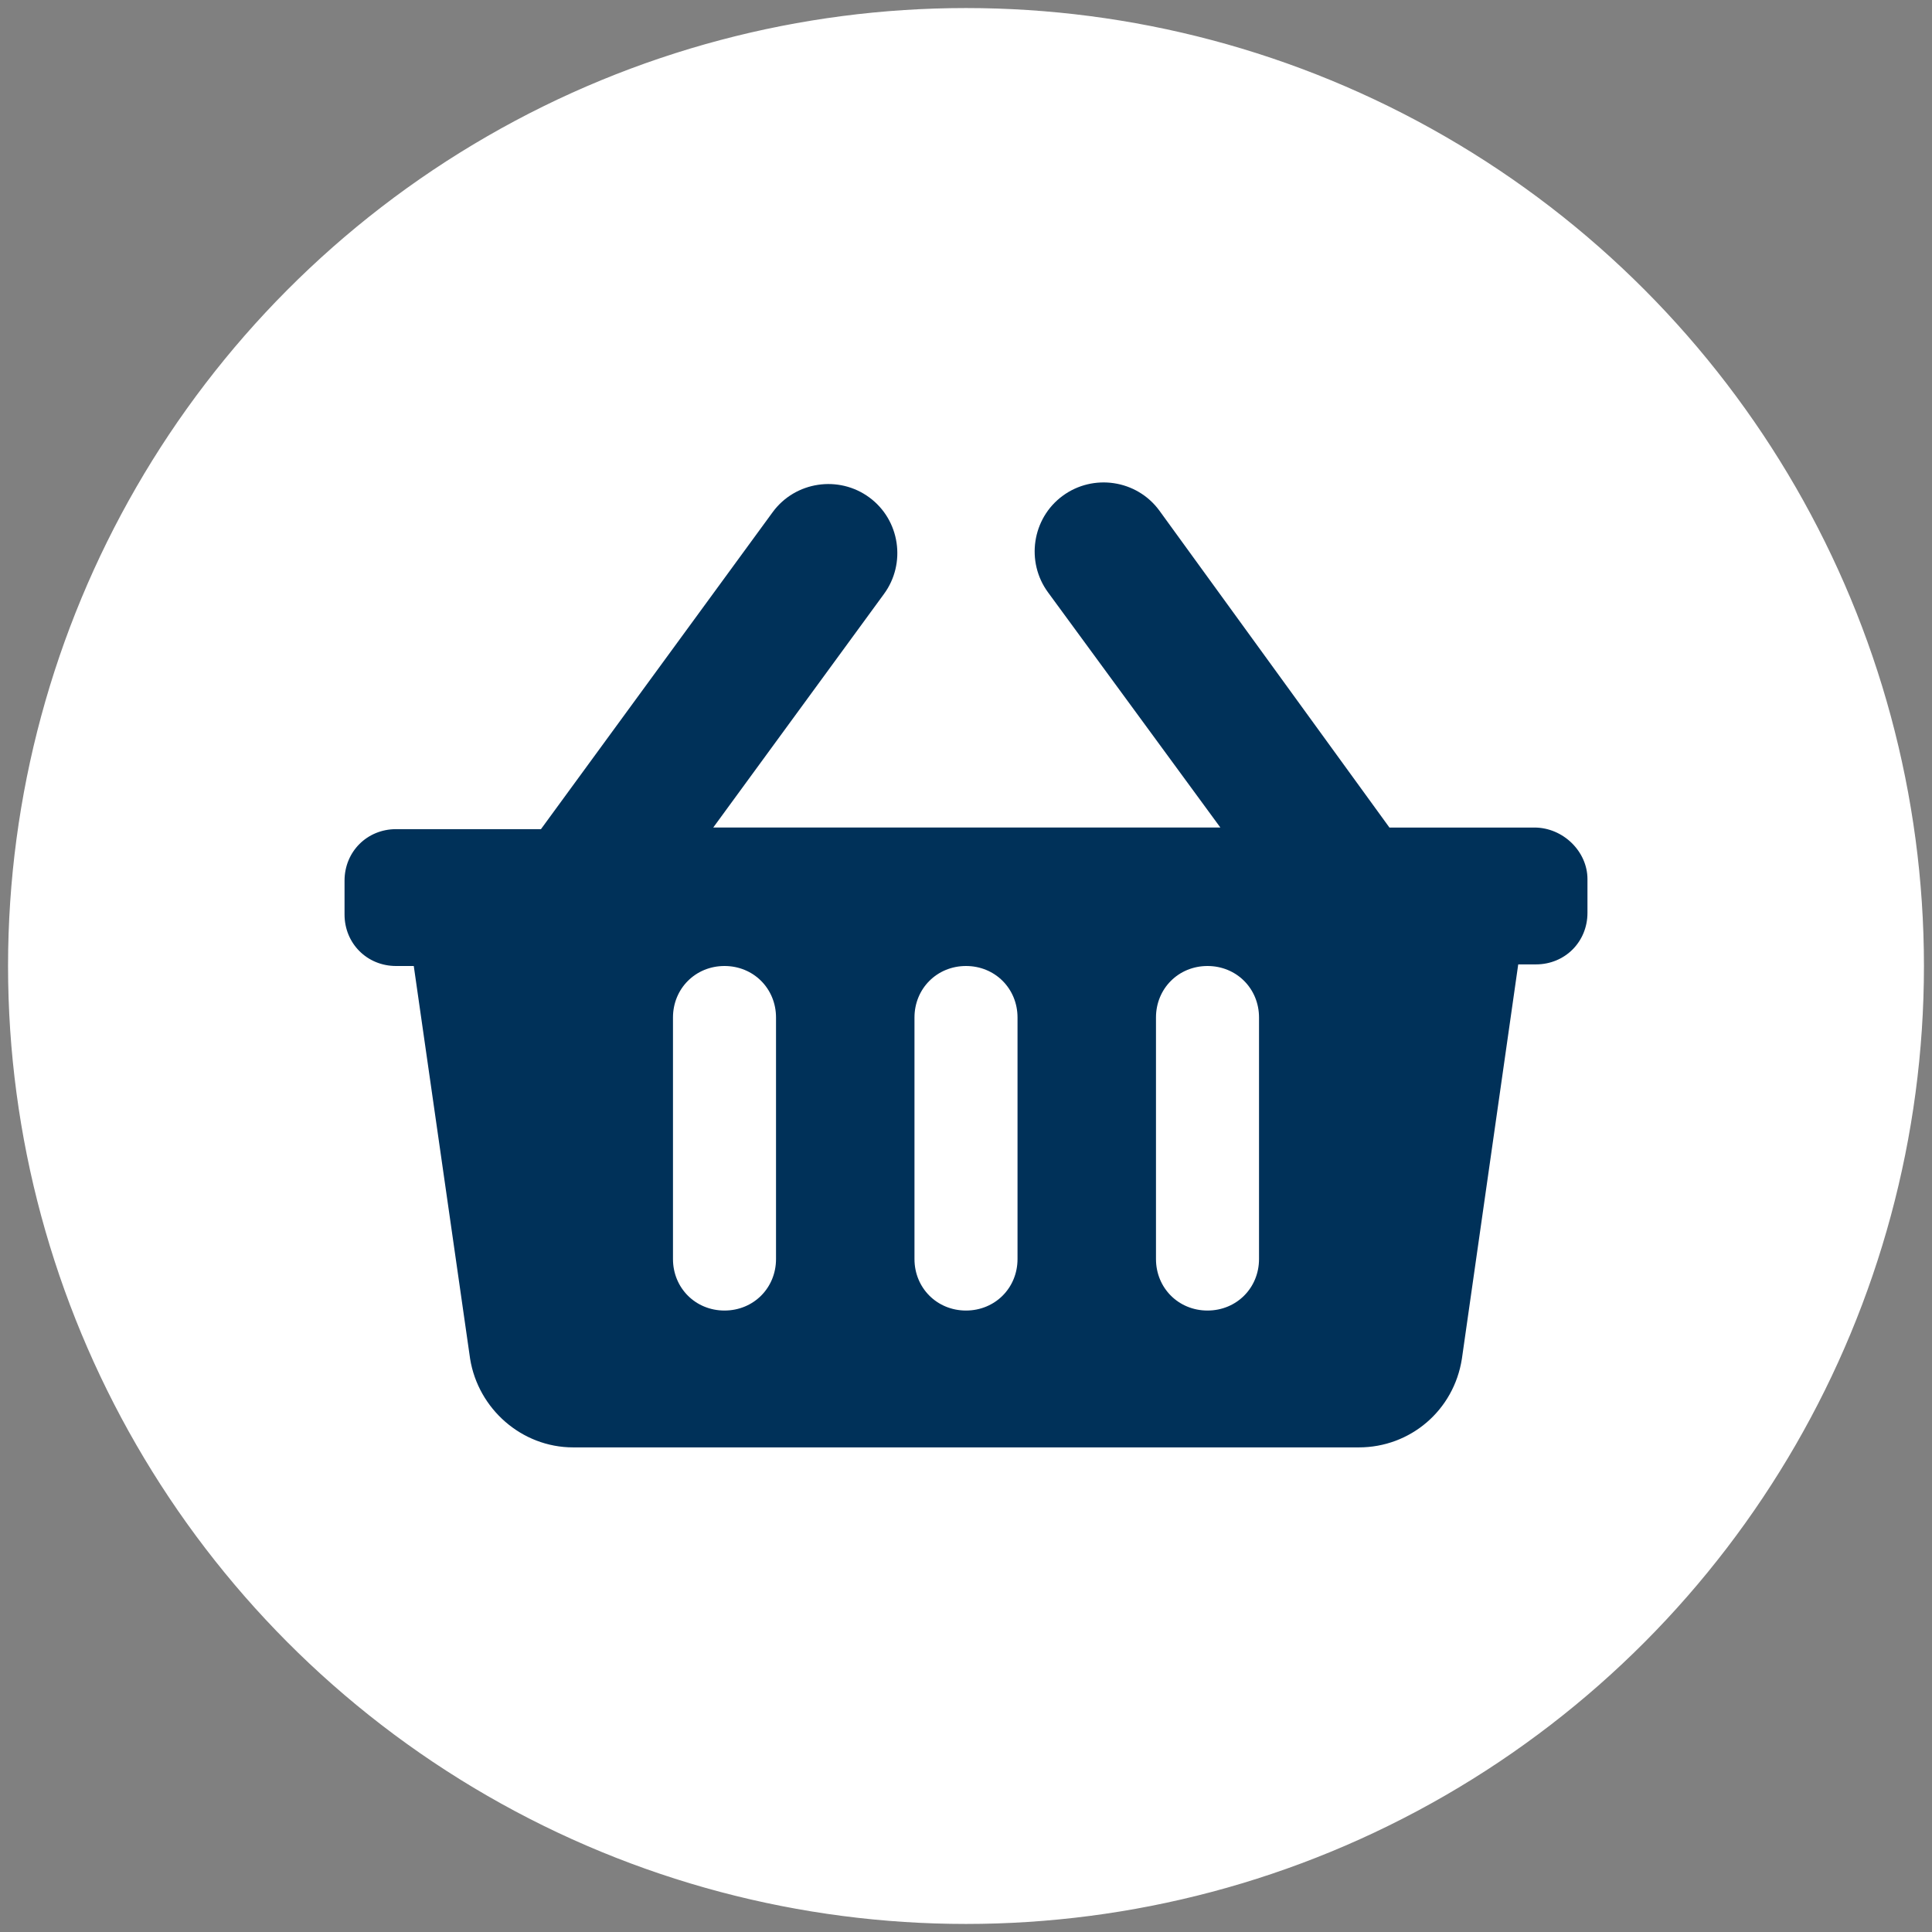 <?xml version="1.0" encoding="utf-8"?>
<!-- Generator: Adobe Illustrator 24.1.0, SVG Export Plug-In . SVG Version: 6.00 Build 0)  -->
<svg version="1.1" id="Réteg_1" xmlns="http://www.w3.org/2000/svg" xmlns:xlink="http://www.w3.org/1999/xlink" x="0px" y="0px"
	 viewBox="0 0 120 120" style="enable-background:new 0 0 120 120;" xml:space="preserve">
<rect x="0" y="0" width="120" height="120" fill="#808080" stroke="none"/>
<style type="text/css">
	.st0{fill:#FFFFFF;stroke:#FFFFFF;stroke-miterlimit:10;}
	.st1{fill:#003159;}
</style>
<circle class="st0" cx="60" cy="60" r="59"/>
<path class="st1" d="M98.6,54.6v2.1c0,1.8-1.4,3.2-3.2,3.2h-1.1l-3.5,24.5c-0.5,3.2-3.2,5.5-6.4,5.5H35.6c-3.2,0-5.9-2.4-6.4-5.5
	L25.7,60h-1.1c-1.8,0-3.2-1.4-3.2-3.2v-2.1c0-1.8,1.4-3.2,3.2-3.2h9L48,31.8c1.4-1.9,4.1-2.3,6-0.9c1.9,1.4,2.3,4.1,0.9,6L44.3,51.4
	h31.5L65.1,36.8c-1.4-1.9-1-4.6,0.9-6c1.9-1.4,4.6-1,6,0.9l14.3,19.7h9C97.1,51.4,98.6,52.9,98.6,54.6z M63.2,78.2v-15
	c0-1.8-1.4-3.2-3.2-3.2s-3.2,1.4-3.2,3.2v15c0,1.8,1.4,3.2,3.2,3.2S63.2,80,63.2,78.2z M78.2,78.2v-15c0-1.8-1.4-3.2-3.2-3.2
	c-1.8,0-3.2,1.4-3.2,3.2v15c0,1.8,1.4,3.2,3.2,3.2C76.8,81.4,78.2,80,78.2,78.2z M48.2,78.2v-15c0-1.8-1.4-3.2-3.2-3.2
	s-3.2,1.4-3.2,3.2v15c0,1.8,1.4,3.2,3.2,3.2S48.2,80,48.2,78.2z"/>
</svg>
